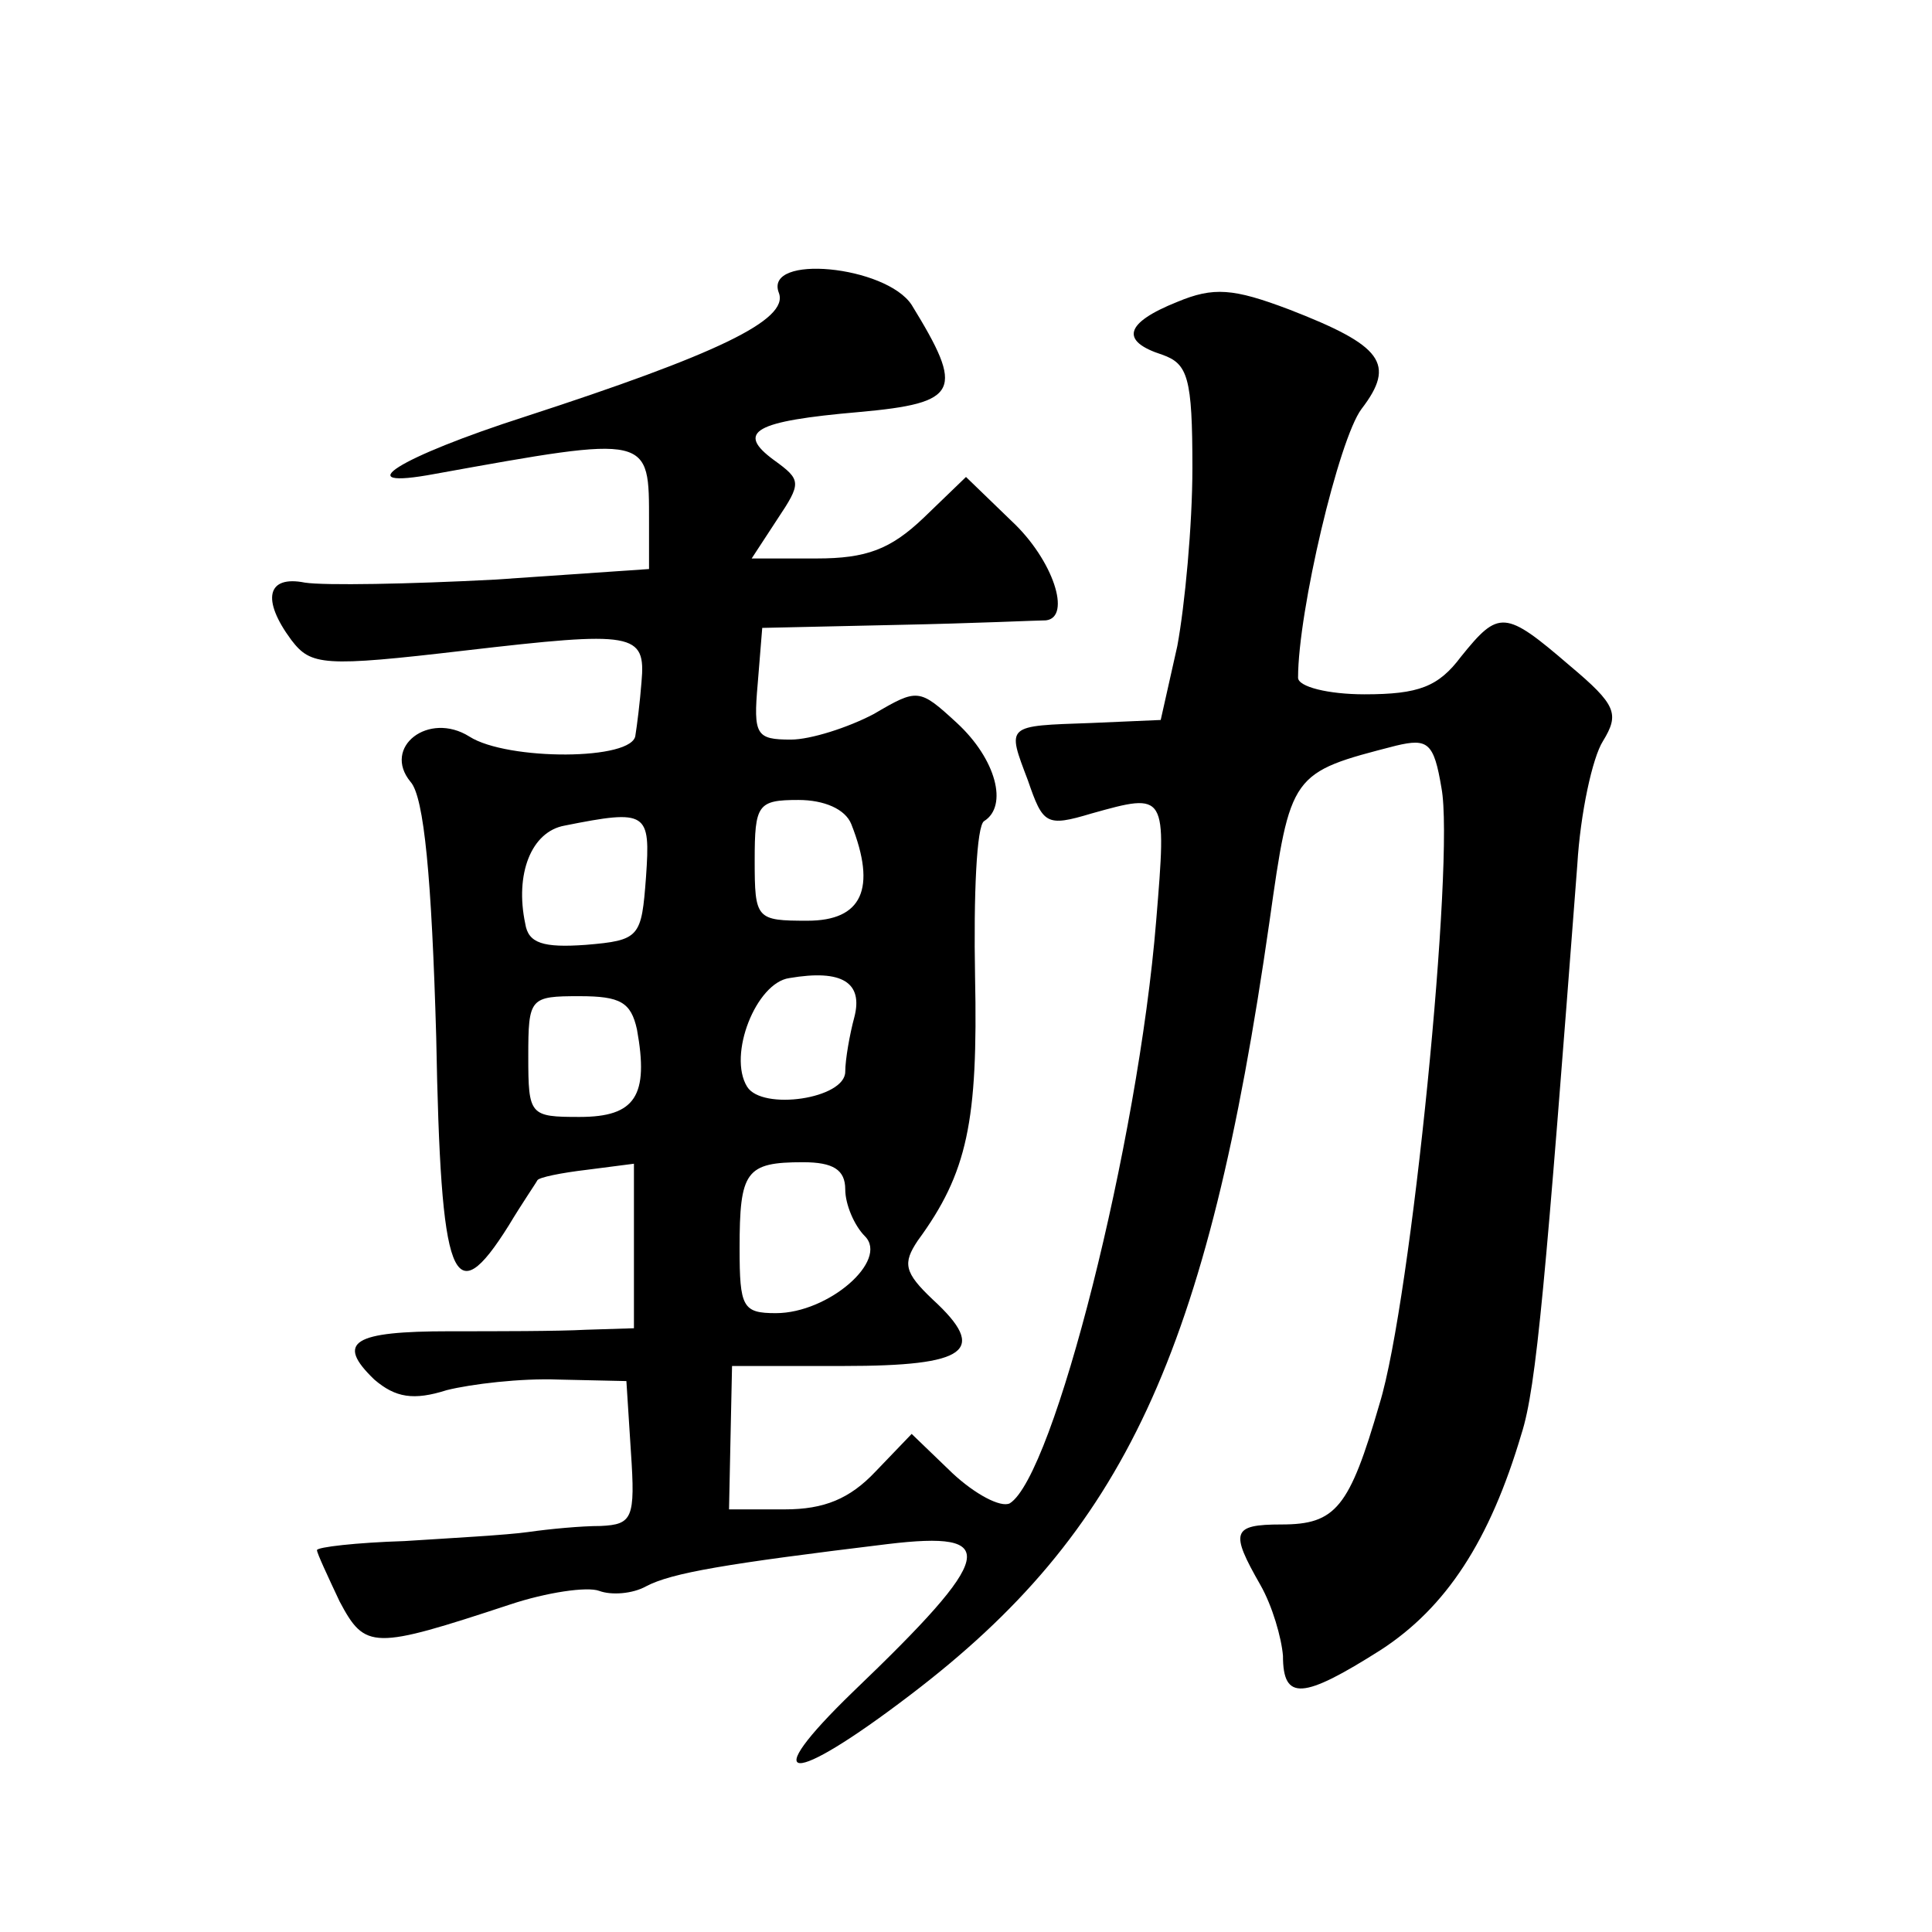 <?xml version="1.0" standalone="no"?>
<!DOCTYPE svg PUBLIC "-//W3C//DTD SVG 20010904//EN"
 "http://www.w3.org/TR/2001/REC-SVG-20010904/DTD/svg10.dtd">
<svg version="1.0" xmlns="http://www.w3.org/2000/svg"
 width="128pt" height="128pt" viewBox="0 0 128 128"
 preserveAspectRatio="xMidYMid meet">
<g transform="translate(0,128) scale(0.1,-0.1)"
fill="#0" stroke="none">
<path d="M516 1086 c7 -18 -42 -41 -168 -82 -84 -27 -119 -49 -60 -38 144 26 142
26 142 -32 l0 -31 -102 -7 c-57 -3 -113 -4 -126 -2 -25 5 -29 -11 -9 -38 13 -17
21 -18 115 -7 112 13 120 12 117 -21 -1 -13 -3 -29 -4 -35 -1 -17 -85 -17 -110
-1 -27 17 -58 -7 -39 -30 9 -10 14 -64 17 -169 3 -163 11 -184 48 -125 9 15 18
28 19 30 1 2 16 5 33 7 l31 4 0 -54 0 -55 -32 -1 c-18 -1 -59 -1 -90 -1 -64 0 -76
-7 -50 -32 14 -12 26 -14 48 -7 16 4 49 8 74 7 l45 -1 3 -47 c3 -44 1 -48 -20 -49
-13 0 -34 -2 -48 -4 -14 -2 -51 -4 -82 -6 -32 -1 -58 -4 -58 -6 0 -2 7 -17 15 -34
17 -32 22 -32 113 -2 24 8 51 12 59 9 8 -3 22 -2 31 3 17 9 53 15 160 28 75 9 72
-7 -23 -98 -64 -62 -42 -63 38 -2 142 108 197 226 238 512 14 99 14 99 84 117 21
5 25 2 30 -28 9 -47 -20 -340 -41 -408 -20 -69 -29 -80 -65 -80 -33 0 -34 -5 -14
-40 8 -14 14 -35 15 -47 0 -30 13 -29 65 4 43 28 72 72 93 143 10 31 16 102 37
377 2 34 10 71 17 82 11 18 9 24 -22 50 -43 37 -47 37 -72 6 -15 -20 -28 -25 -64
-25 -24 0 -44 5 -44 11 0 44 27 158 42 178 23 30 14 42 -48 66 -37 14 -50 15 -74
5 -35 -14 -38 -26 -10 -35 17 -6 20 -15 20 -75 0 -38 -5 -91 -10 -118 l-11 -49
-46 -2 c-57 -2 -56 -1 -42 -38 10 -29 12 -31 42 -22 50 14 50 14 43 -71 -12 -148
-68 -368 -97 -386 -6 -3 -23 6 -38 20 l-27 26 -24 -25 c-17 -18 -34 -25 -60 -25
l-37 0 1 48 1 47 74 0 c82 0 96 10 59 44 -19 18 -20 24 -10 39 33 45 40 79 38 175
-1 54 1 100 6 103 16 10 8 41 -18 65 -25 23 -26 23 -55 6 -17 -9 -42 -17 -55 -17
-23 0 -25 3 -22 37 l3 37 90 2 c50 1 93 3 98 3 17 2 5 40 -23 66 l-30 29 -28 -27
c-22 -21 -38 -27 -71 -27 l-43 0 17 26 c16 24 16 26 -2 39 -26 19 -13 26 56 32
67 6 70 14 35 71 -17 26 -98 34 -88 8z m48 -352 c17 -43 7 -64 -29 -64 -34 0 -35
1 -35 40 0 37 2 40 29 40 17 0 31 -6 35 -16z m-136 -35 c-3 -40 -4 -42 -40 -45
-28 -2 -38 1 -40 14 -7 33 4 61 26 65 55 11 57 9 54 -34z m138 -93 c-3 -11 -6 -28
-6 -36 0 -18 -55 -26 -65 -10 -13 21 6 69 28 72 35 6 49 -3 43 -26z m-144 -8 c8
-44 -1 -58 -38 -58 -33 0 -34 1 -34 40 0 39 1 40 34 40 27 0 34 -4 38 -22z m138
-106 c0 -10 6 -24 13 -31 16 -16 -24 -51 -59 -51 -22 0 -24 4 -24 43 0 51 4 57
42 57 20 0 28 -5 28 -18z"/>
</g>
</svg>
